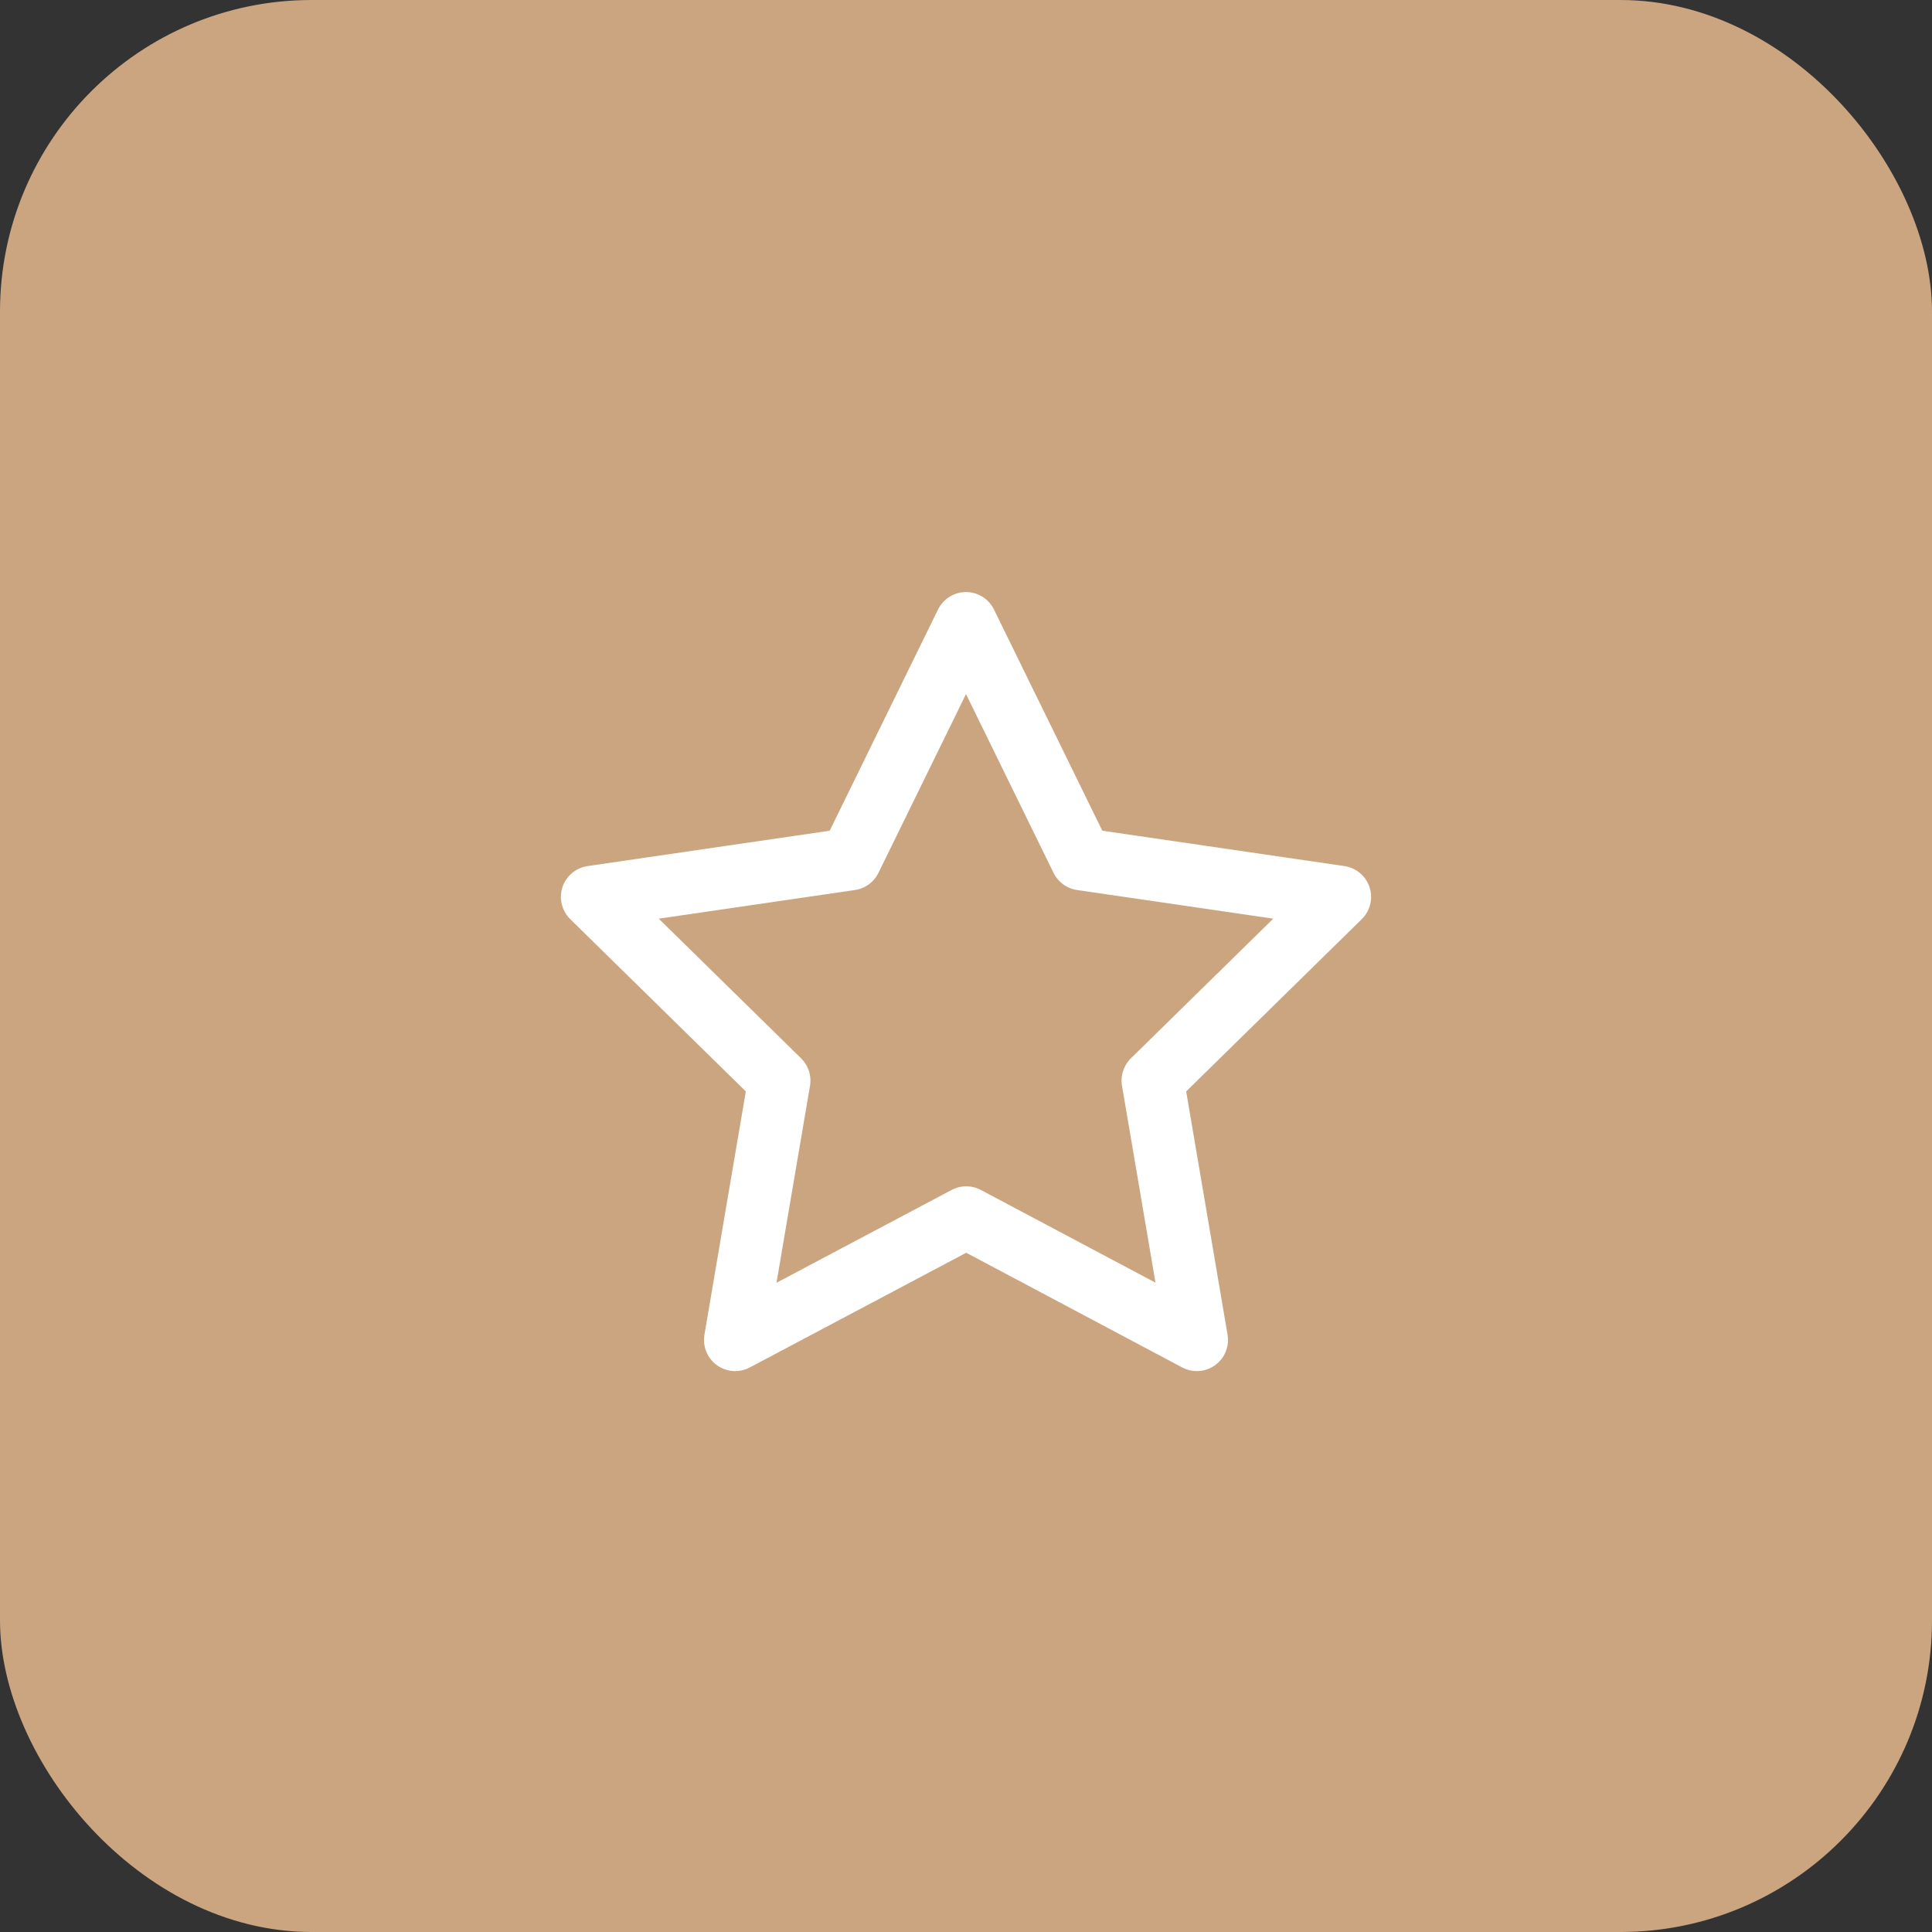 <?xml version="1.0" encoding="UTF-8"?> <svg xmlns="http://www.w3.org/2000/svg" width="62" height="62" viewBox="0 0 62 62" fill="none"><rect x="0" y="0" width="62" height="62" fill="#333333" stroke="none"/><rect width="62" height="62" rx="10" fill="#CBA580"></rect><path d="M31.008 39.07L23.592 43L25.008 34.677L19 28.783L27.292 27.572L31 20L34.708 27.572L43 28.783L36.992 34.677L38.408 43L31.008 39.07Z" stroke="white" stroke-width="2" stroke-linecap="round" stroke-linejoin="round"></path></svg> 